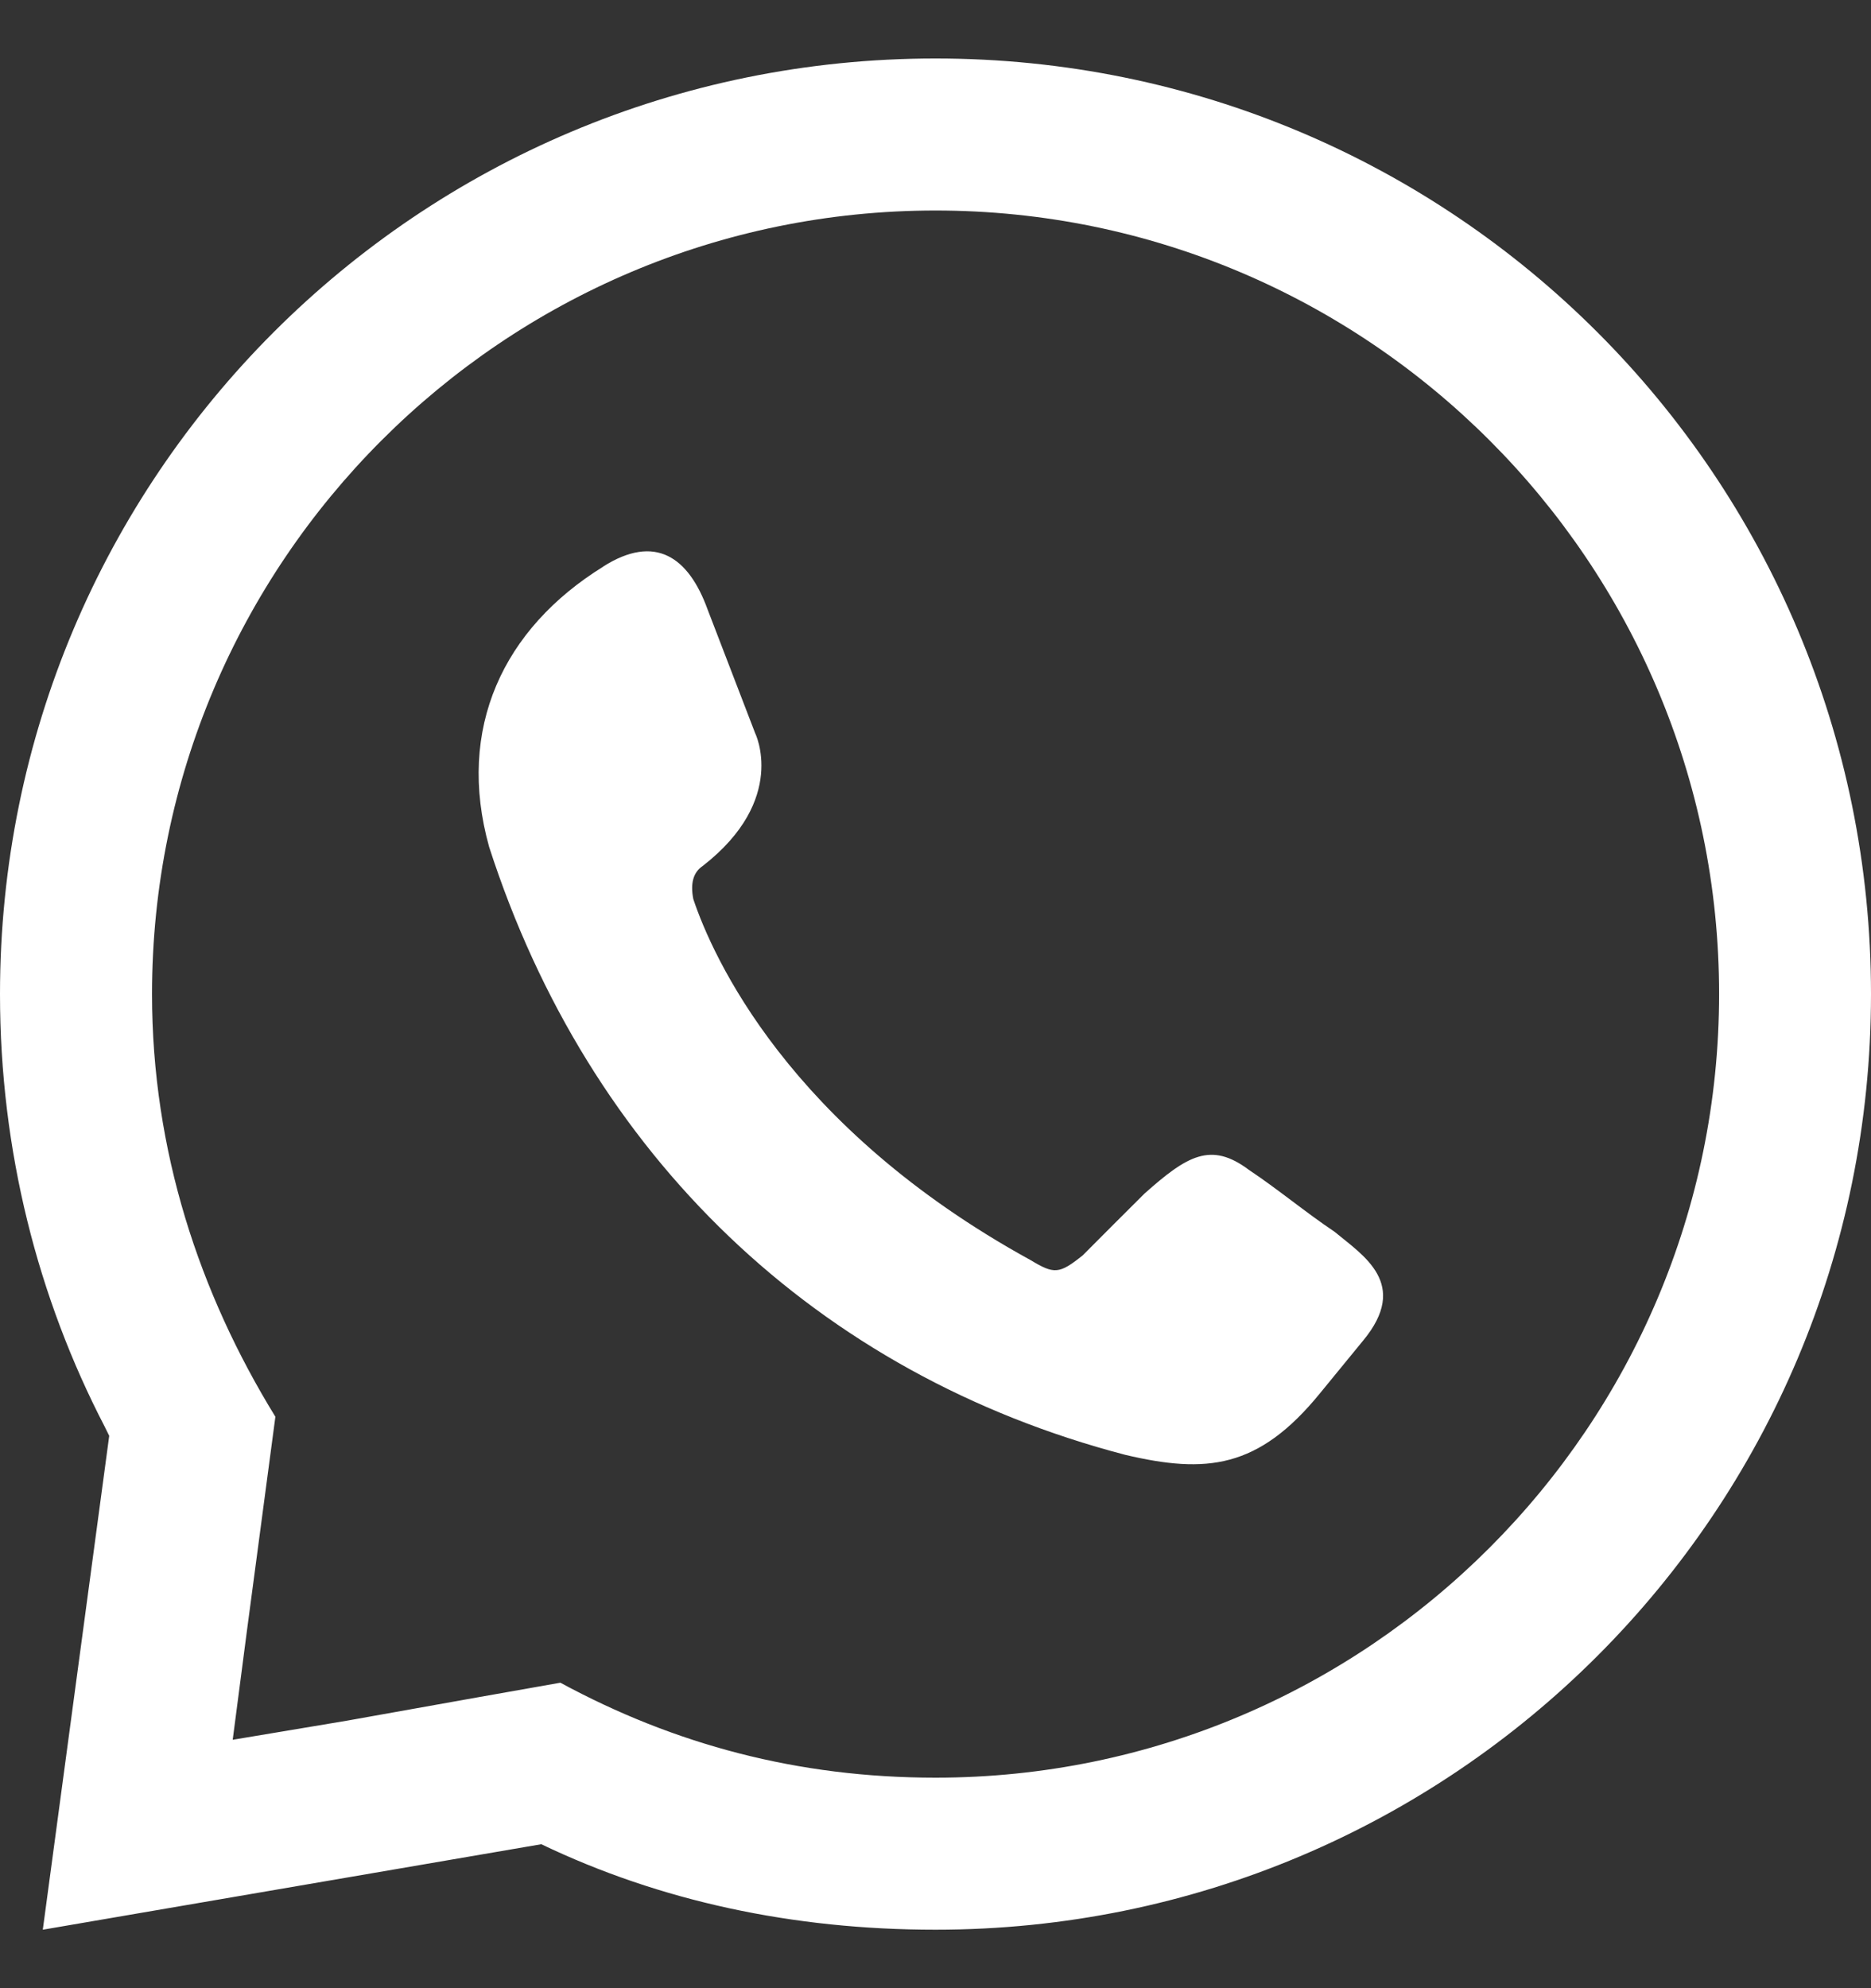 <svg width="16" height="17" viewBox="0 0 16 17" fill="none" xmlns="http://www.w3.org/2000/svg">
<rect x="0" y="0" width="16" height="17" fill="#333333" stroke="none"/>
<path fill-rule="evenodd" clip-rule="evenodd" d="M5.157 4.845C5.604 4.561 5.889 4.764 6.051 5.211L6.457 6.267C6.457 6.267 6.741 6.835 6.01 7.404C5.929 7.458 5.902 7.552 5.929 7.688C6.092 8.175 6.741 9.637 8.812 10.774C9.015 10.896 9.056 10.896 9.259 10.734C9.421 10.571 9.624 10.368 9.787 10.206C10.152 9.881 10.355 9.759 10.68 10.003C10.924 10.165 11.167 10.368 11.411 10.531C11.655 10.734 12.061 10.977 11.655 11.465L11.289 11.912C10.761 12.561 10.314 12.602 9.624 12.44C6.985 11.75 5.035 9.881 4.183 7.242C3.899 6.227 4.305 5.374 5.157 4.846V4.845ZM8 0.5C12.426 0.5 16 4.074 16 8.5C16 12.926 12.426 16.5 8 16.5C6.782 16.5 5.645 16.256 4.629 15.769L0.366 16.5L0.934 12.277L0.894 12.196C0.325 11.099 0 9.84 0 8.5C0 4.074 3.574 0.5 8 0.5ZM2.965 14.713L4.102 14.51L4.792 14.388C5.767 14.916 6.822 15.2 8 15.2C11.696 15.2 14.701 12.195 14.701 8.499C14.701 4.804 11.696 1.8 8 1.8C4.304 1.8 1.3 4.805 1.3 8.5C1.3 9.84 1.706 11.059 2.355 12.114L2.274 12.723L2.112 13.941L1.99 14.876L2.965 14.713Z" fill="white"/>
</svg>
